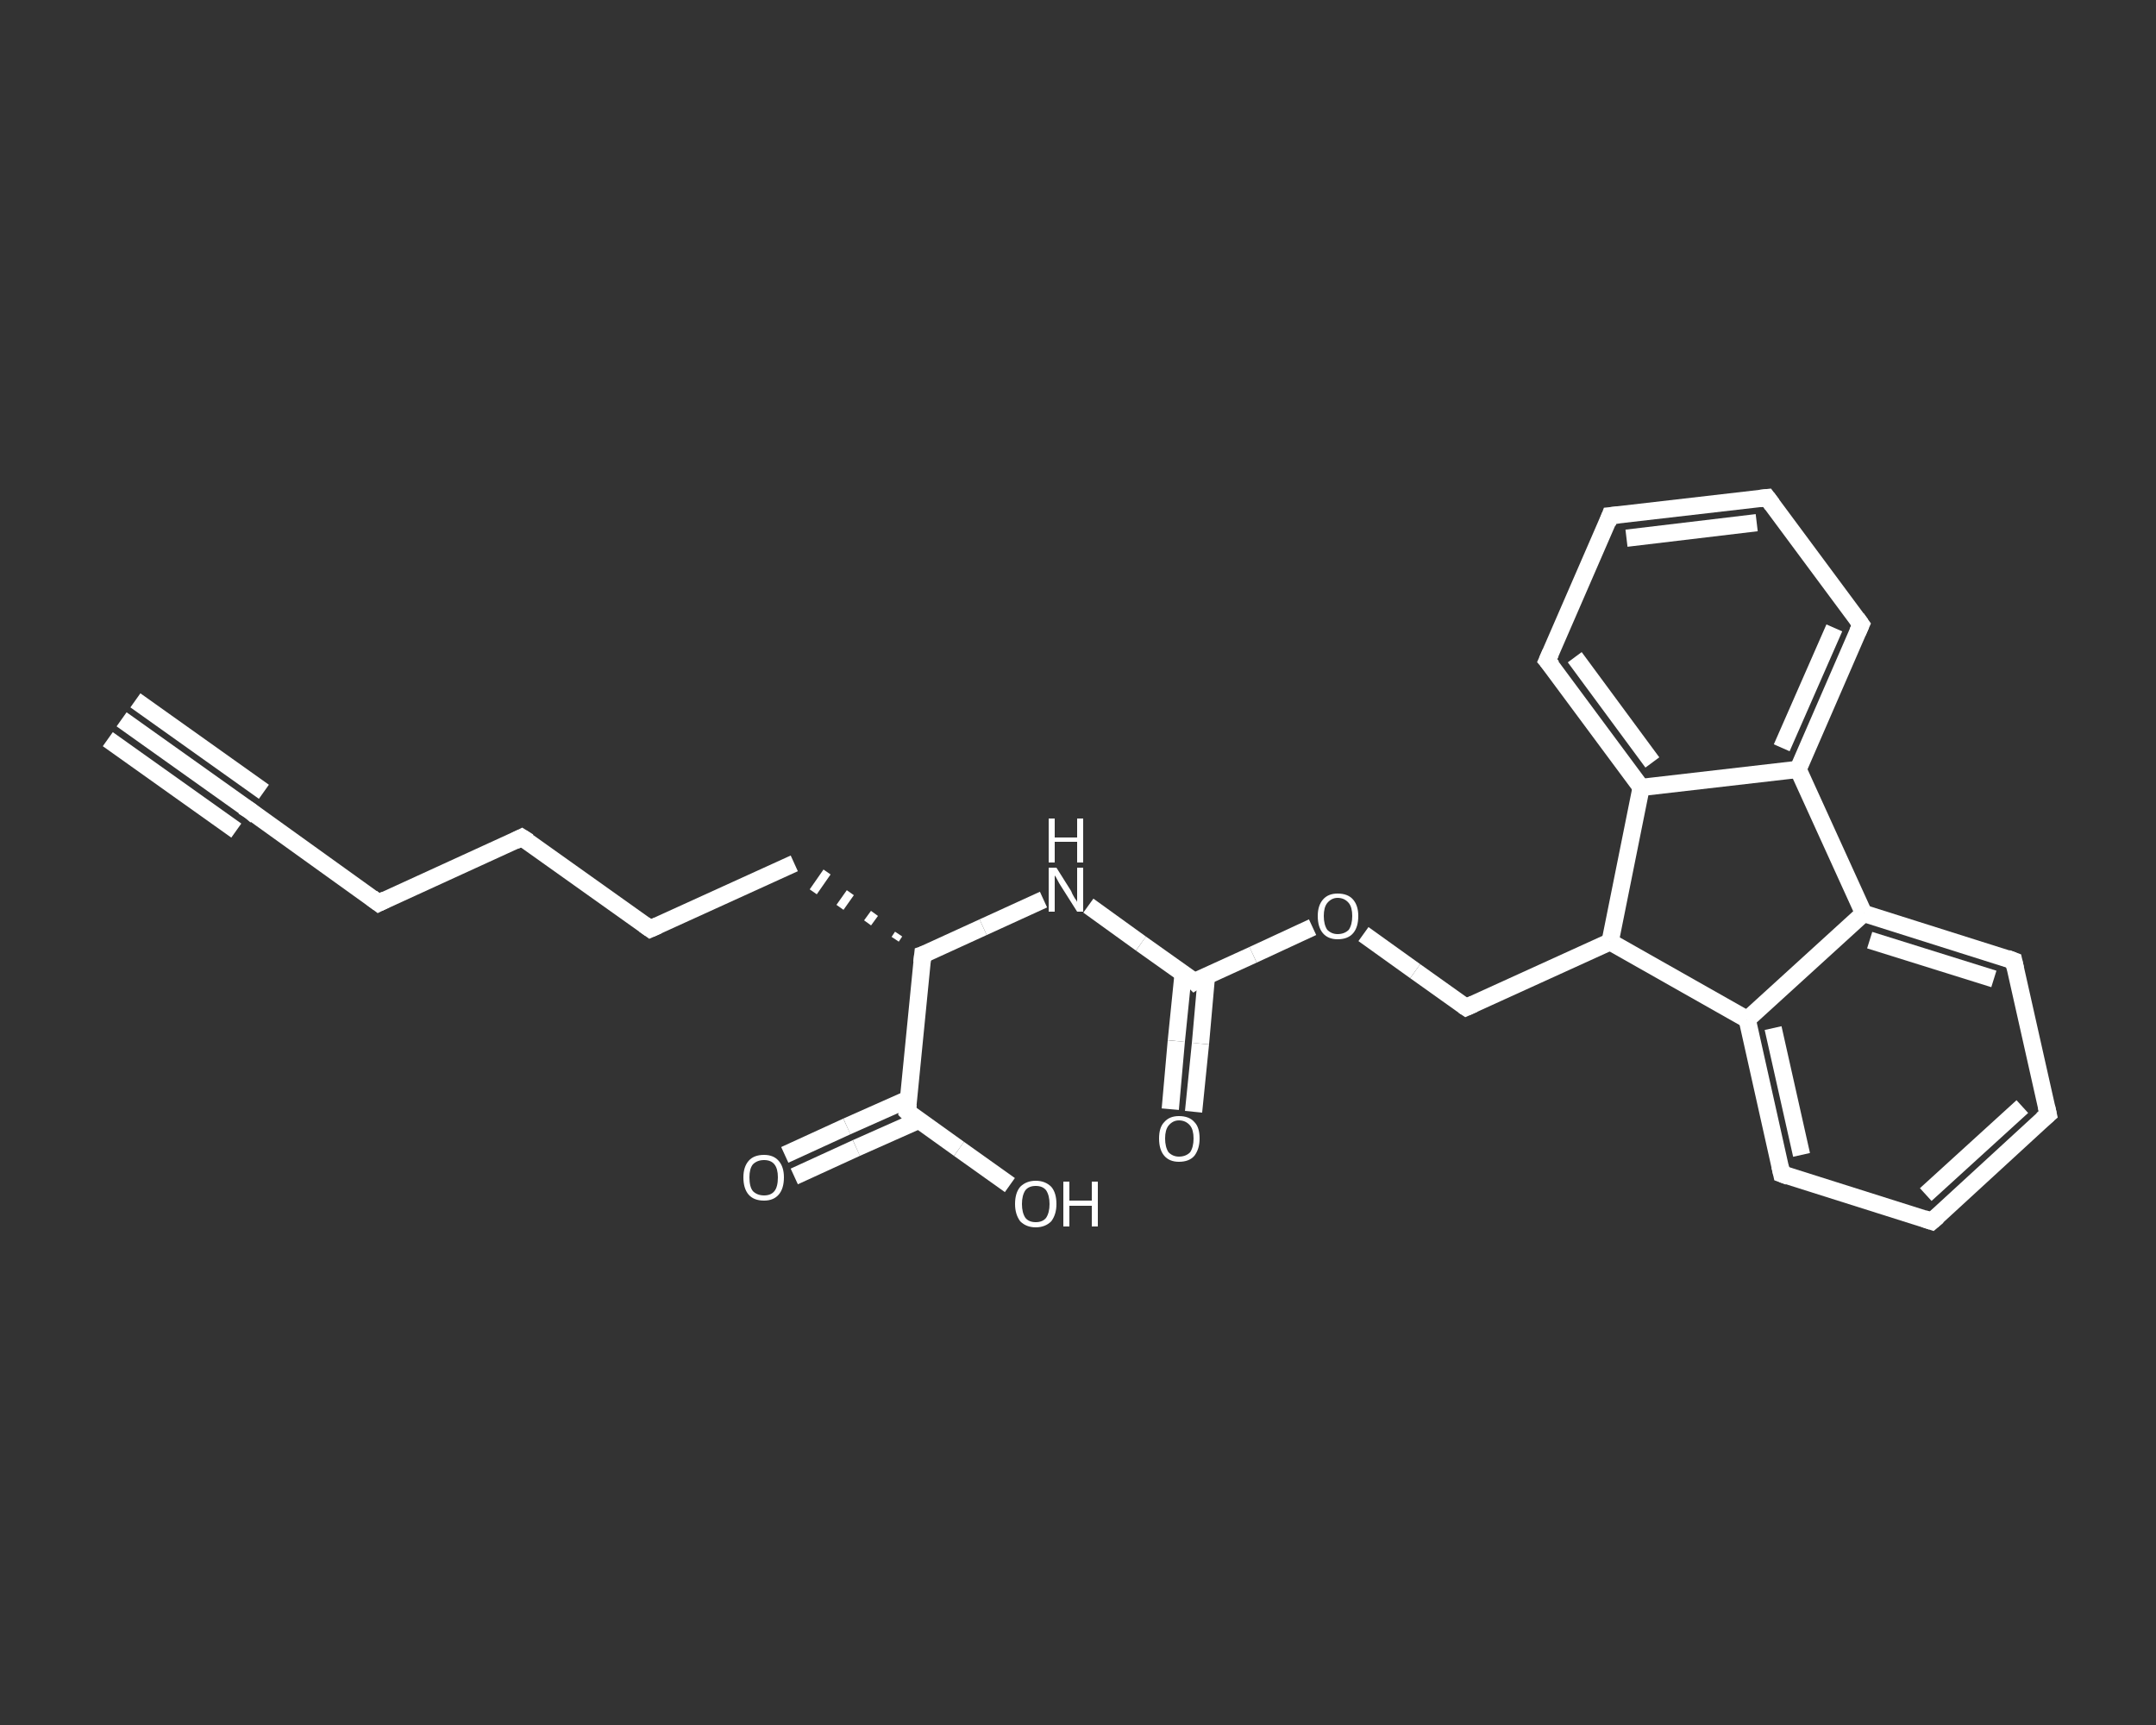 <?xml version='1.0' encoding='iso-8859-1'?>
<svg version='1.1' baseProfile='full'
              xmlns='http://www.w3.org/2000/svg'
                      xmlns:rdkit='http://www.rdkit.org/xml'
                      xmlns:xlink='http://www.w3.org/1999/xlink'
                  xml:space='preserve'
width='250px' height='200px' viewBox='0 0 250 200'>
<rect x="0" y="0" width="250" height="200" fill="#333333" stroke="none"/>
<!-- END OF HEADER -->
<rect style='opacity:1.0;fill:transparent;stroke:none' width='250.0' height='200.0' x='0.0' y='0.0'> </rect>
<path class='bond-0 atom-0 atom-1' d='M 14.1,83.4 L 29.0,94.0' style='fill:none;fill-rule:evenodd;stroke:#FFFFFF;stroke-width:2.0px;stroke-linecap:butt;stroke-linejoin:miter;stroke-opacity:1' />
<path class='bond-0 atom-0 atom-1' d='M 15.7,81.2 L 30.6,91.8' style='fill:none;fill-rule:evenodd;stroke:#FFFFFF;stroke-width:2.0px;stroke-linecap:butt;stroke-linejoin:miter;stroke-opacity:1' />
<path class='bond-0 atom-0 atom-1' d='M 12.5,85.7 L 27.4,96.3' style='fill:none;fill-rule:evenodd;stroke:#FFFFFF;stroke-width:2.0px;stroke-linecap:butt;stroke-linejoin:miter;stroke-opacity:1' />
<path class='bond-1 atom-1 atom-2' d='M 29.0,94.0 L 43.9,104.7' style='fill:none;fill-rule:evenodd;stroke:#FFFFFF;stroke-width:2.0px;stroke-linecap:butt;stroke-linejoin:miter;stroke-opacity:1' />
<path class='bond-2 atom-2 atom-3' d='M 43.9,104.7 L 60.5,97.1' style='fill:none;fill-rule:evenodd;stroke:#FFFFFF;stroke-width:2.0px;stroke-linecap:butt;stroke-linejoin:miter;stroke-opacity:1' />
<path class='bond-3 atom-3 atom-4' d='M 60.5,97.1 L 75.4,107.7' style='fill:none;fill-rule:evenodd;stroke:#FFFFFF;stroke-width:2.0px;stroke-linecap:butt;stroke-linejoin:miter;stroke-opacity:1' />
<path class='bond-4 atom-4 atom-5' d='M 75.4,107.7 L 92.1,100.1' style='fill:none;fill-rule:evenodd;stroke:#FFFFFF;stroke-width:2.0px;stroke-linecap:butt;stroke-linejoin:miter;stroke-opacity:1' />
<path class='bond-5 atom-6 atom-5' d='M 104.2,108.3 L 103.8,108.9' style='fill:none;fill-rule:evenodd;stroke:#FFFFFF;stroke-width:1.0px;stroke-linecap:butt;stroke-linejoin:miter;stroke-opacity:1' />
<path class='bond-5 atom-6 atom-5' d='M 101.4,105.9 L 100.6,107.0' style='fill:none;fill-rule:evenodd;stroke:#FFFFFF;stroke-width:1.0px;stroke-linecap:butt;stroke-linejoin:miter;stroke-opacity:1' />
<path class='bond-5 atom-6 atom-5' d='M 98.6,103.5 L 97.4,105.2' style='fill:none;fill-rule:evenodd;stroke:#FFFFFF;stroke-width:1.0px;stroke-linecap:butt;stroke-linejoin:miter;stroke-opacity:1' />
<path class='bond-5 atom-6 atom-5' d='M 95.9,101.1 L 94.3,103.4' style='fill:none;fill-rule:evenodd;stroke:#FFFFFF;stroke-width:1.0px;stroke-linecap:butt;stroke-linejoin:miter;stroke-opacity:1' />
<path class='bond-6 atom-6 atom-7' d='M 107.0,110.7 L 114.0,107.5' style='fill:none;fill-rule:evenodd;stroke:#FFFFFF;stroke-width:2.0px;stroke-linecap:butt;stroke-linejoin:miter;stroke-opacity:1' />
<path class='bond-6 atom-6 atom-7' d='M 114.0,107.5 L 121.0,104.3' style='fill:none;fill-rule:evenodd;stroke:#FFFFFF;stroke-width:2.0px;stroke-linecap:butt;stroke-linejoin:miter;stroke-opacity:1' />
<path class='bond-7 atom-7 atom-8' d='M 126.2,105.0 L 132.3,109.4' style='fill:none;fill-rule:evenodd;stroke:#FFFFFF;stroke-width:2.0px;stroke-linecap:butt;stroke-linejoin:miter;stroke-opacity:1' />
<path class='bond-7 atom-7 atom-8' d='M 132.3,109.4 L 138.5,113.8' style='fill:none;fill-rule:evenodd;stroke:#FFFFFF;stroke-width:2.0px;stroke-linecap:butt;stroke-linejoin:miter;stroke-opacity:1' />
<path class='bond-8 atom-8 atom-9' d='M 137.2,112.8 L 136.4,120.7' style='fill:none;fill-rule:evenodd;stroke:#FFFFFF;stroke-width:2.0px;stroke-linecap:butt;stroke-linejoin:miter;stroke-opacity:1' />
<path class='bond-8 atom-8 atom-9' d='M 136.4,120.7 L 135.7,128.6' style='fill:none;fill-rule:evenodd;stroke:#FFFFFF;stroke-width:2.0px;stroke-linecap:butt;stroke-linejoin:miter;stroke-opacity:1' />
<path class='bond-8 atom-8 atom-9' d='M 139.9,113.1 L 139.2,121.0' style='fill:none;fill-rule:evenodd;stroke:#FFFFFF;stroke-width:2.0px;stroke-linecap:butt;stroke-linejoin:miter;stroke-opacity:1' />
<path class='bond-8 atom-8 atom-9' d='M 139.2,121.0 L 138.4,128.9' style='fill:none;fill-rule:evenodd;stroke:#FFFFFF;stroke-width:2.0px;stroke-linecap:butt;stroke-linejoin:miter;stroke-opacity:1' />
<path class='bond-9 atom-8 atom-10' d='M 138.5,113.8 L 145.3,110.7' style='fill:none;fill-rule:evenodd;stroke:#FFFFFF;stroke-width:2.0px;stroke-linecap:butt;stroke-linejoin:miter;stroke-opacity:1' />
<path class='bond-9 atom-8 atom-10' d='M 145.3,110.7 L 152.2,107.5' style='fill:none;fill-rule:evenodd;stroke:#FFFFFF;stroke-width:2.0px;stroke-linecap:butt;stroke-linejoin:miter;stroke-opacity:1' />
<path class='bond-10 atom-10 atom-11' d='M 158.1,108.3 L 164.1,112.6' style='fill:none;fill-rule:evenodd;stroke:#FFFFFF;stroke-width:2.0px;stroke-linecap:butt;stroke-linejoin:miter;stroke-opacity:1' />
<path class='bond-10 atom-10 atom-11' d='M 164.1,112.6 L 170.0,116.8' style='fill:none;fill-rule:evenodd;stroke:#FFFFFF;stroke-width:2.0px;stroke-linecap:butt;stroke-linejoin:miter;stroke-opacity:1' />
<path class='bond-11 atom-11 atom-12' d='M 170.0,116.8 L 186.7,109.2' style='fill:none;fill-rule:evenodd;stroke:#FFFFFF;stroke-width:2.0px;stroke-linecap:butt;stroke-linejoin:miter;stroke-opacity:1' />
<path class='bond-12 atom-12 atom-13' d='M 186.7,109.2 L 202.6,118.2' style='fill:none;fill-rule:evenodd;stroke:#FFFFFF;stroke-width:2.0px;stroke-linecap:butt;stroke-linejoin:miter;stroke-opacity:1' />
<path class='bond-13 atom-13 atom-14' d='M 202.6,118.2 L 206.6,136.1' style='fill:none;fill-rule:evenodd;stroke:#FFFFFF;stroke-width:2.0px;stroke-linecap:butt;stroke-linejoin:miter;stroke-opacity:1' />
<path class='bond-13 atom-13 atom-14' d='M 205.6,119.2 L 208.9,133.9' style='fill:none;fill-rule:evenodd;stroke:#FFFFFF;stroke-width:2.0px;stroke-linecap:butt;stroke-linejoin:miter;stroke-opacity:1' />
<path class='bond-14 atom-14 atom-15' d='M 206.6,136.1 L 224.0,141.6' style='fill:none;fill-rule:evenodd;stroke:#FFFFFF;stroke-width:2.0px;stroke-linecap:butt;stroke-linejoin:miter;stroke-opacity:1' />
<path class='bond-15 atom-15 atom-16' d='M 224.0,141.6 L 237.5,129.2' style='fill:none;fill-rule:evenodd;stroke:#FFFFFF;stroke-width:2.0px;stroke-linecap:butt;stroke-linejoin:miter;stroke-opacity:1' />
<path class='bond-15 atom-15 atom-16' d='M 223.3,138.5 L 234.5,128.3' style='fill:none;fill-rule:evenodd;stroke:#FFFFFF;stroke-width:2.0px;stroke-linecap:butt;stroke-linejoin:miter;stroke-opacity:1' />
<path class='bond-16 atom-16 atom-17' d='M 237.5,129.2 L 233.5,111.4' style='fill:none;fill-rule:evenodd;stroke:#FFFFFF;stroke-width:2.0px;stroke-linecap:butt;stroke-linejoin:miter;stroke-opacity:1' />
<path class='bond-17 atom-17 atom-18' d='M 233.5,111.4 L 216.1,105.9' style='fill:none;fill-rule:evenodd;stroke:#FFFFFF;stroke-width:2.0px;stroke-linecap:butt;stroke-linejoin:miter;stroke-opacity:1' />
<path class='bond-17 atom-17 atom-18' d='M 231.2,113.5 L 216.8,109.0' style='fill:none;fill-rule:evenodd;stroke:#FFFFFF;stroke-width:2.0px;stroke-linecap:butt;stroke-linejoin:miter;stroke-opacity:1' />
<path class='bond-18 atom-18 atom-19' d='M 216.1,105.9 L 208.5,89.2' style='fill:none;fill-rule:evenodd;stroke:#FFFFFF;stroke-width:2.0px;stroke-linecap:butt;stroke-linejoin:miter;stroke-opacity:1' />
<path class='bond-19 atom-19 atom-20' d='M 208.5,89.2 L 215.8,72.4' style='fill:none;fill-rule:evenodd;stroke:#FFFFFF;stroke-width:2.0px;stroke-linecap:butt;stroke-linejoin:miter;stroke-opacity:1' />
<path class='bond-19 atom-19 atom-20' d='M 206.6,86.7 L 212.7,72.8' style='fill:none;fill-rule:evenodd;stroke:#FFFFFF;stroke-width:2.0px;stroke-linecap:butt;stroke-linejoin:miter;stroke-opacity:1' />
<path class='bond-20 atom-20 atom-21' d='M 215.8,72.4 L 204.9,57.7' style='fill:none;fill-rule:evenodd;stroke:#FFFFFF;stroke-width:2.0px;stroke-linecap:butt;stroke-linejoin:miter;stroke-opacity:1' />
<path class='bond-21 atom-21 atom-22' d='M 204.9,57.7 L 186.7,59.8' style='fill:none;fill-rule:evenodd;stroke:#FFFFFF;stroke-width:2.0px;stroke-linecap:butt;stroke-linejoin:miter;stroke-opacity:1' />
<path class='bond-21 atom-21 atom-22' d='M 203.7,60.6 L 188.6,62.4' style='fill:none;fill-rule:evenodd;stroke:#FFFFFF;stroke-width:2.0px;stroke-linecap:butt;stroke-linejoin:miter;stroke-opacity:1' />
<path class='bond-22 atom-22 atom-23' d='M 186.7,59.8 L 179.4,76.6' style='fill:none;fill-rule:evenodd;stroke:#FFFFFF;stroke-width:2.0px;stroke-linecap:butt;stroke-linejoin:miter;stroke-opacity:1' />
<path class='bond-23 atom-23 atom-24' d='M 179.4,76.6 L 190.3,91.3' style='fill:none;fill-rule:evenodd;stroke:#FFFFFF;stroke-width:2.0px;stroke-linecap:butt;stroke-linejoin:miter;stroke-opacity:1' />
<path class='bond-23 atom-23 atom-24' d='M 182.6,76.2 L 191.6,88.4' style='fill:none;fill-rule:evenodd;stroke:#FFFFFF;stroke-width:2.0px;stroke-linecap:butt;stroke-linejoin:miter;stroke-opacity:1' />
<path class='bond-24 atom-6 atom-25' d='M 107.0,110.7 L 105.2,128.9' style='fill:none;fill-rule:evenodd;stroke:#FFFFFF;stroke-width:2.0px;stroke-linecap:butt;stroke-linejoin:miter;stroke-opacity:1' />
<path class='bond-25 atom-25 atom-26' d='M 105.4,127.4 L 98.2,130.6' style='fill:none;fill-rule:evenodd;stroke:#FFFFFF;stroke-width:2.0px;stroke-linecap:butt;stroke-linejoin:miter;stroke-opacity:1' />
<path class='bond-25 atom-25 atom-26' d='M 98.2,130.6 L 91.0,133.9' style='fill:none;fill-rule:evenodd;stroke:#FFFFFF;stroke-width:2.0px;stroke-linecap:butt;stroke-linejoin:miter;stroke-opacity:1' />
<path class='bond-25 atom-25 atom-26' d='M 106.5,129.9 L 99.3,133.1' style='fill:none;fill-rule:evenodd;stroke:#FFFFFF;stroke-width:2.0px;stroke-linecap:butt;stroke-linejoin:miter;stroke-opacity:1' />
<path class='bond-25 atom-25 atom-26' d='M 99.3,133.1 L 92.1,136.4' style='fill:none;fill-rule:evenodd;stroke:#FFFFFF;stroke-width:2.0px;stroke-linecap:butt;stroke-linejoin:miter;stroke-opacity:1' />
<path class='bond-26 atom-25 atom-27' d='M 105.2,128.9 L 111.2,133.2' style='fill:none;fill-rule:evenodd;stroke:#FFFFFF;stroke-width:2.0px;stroke-linecap:butt;stroke-linejoin:miter;stroke-opacity:1' />
<path class='bond-26 atom-25 atom-27' d='M 111.2,133.2 L 117.1,137.4' style='fill:none;fill-rule:evenodd;stroke:#FFFFFF;stroke-width:2.0px;stroke-linecap:butt;stroke-linejoin:miter;stroke-opacity:1' />
<path class='bond-27 atom-24 atom-12' d='M 190.3,91.3 L 186.7,109.2' style='fill:none;fill-rule:evenodd;stroke:#FFFFFF;stroke-width:2.0px;stroke-linecap:butt;stroke-linejoin:miter;stroke-opacity:1' />
<path class='bond-28 atom-18 atom-13' d='M 216.1,105.9 L 202.6,118.2' style='fill:none;fill-rule:evenodd;stroke:#FFFFFF;stroke-width:2.0px;stroke-linecap:butt;stroke-linejoin:miter;stroke-opacity:1' />
<path class='bond-29 atom-24 atom-19' d='M 190.3,91.3 L 208.5,89.2' style='fill:none;fill-rule:evenodd;stroke:#FFFFFF;stroke-width:2.0px;stroke-linecap:butt;stroke-linejoin:miter;stroke-opacity:1' />
<path d='M 28.2,93.5 L 29.0,94.0 L 29.7,94.6' style='fill:none;stroke:#FFFFFF;stroke-width:2.0px;stroke-linecap:butt;stroke-linejoin:miter;stroke-opacity:1;' />
<path d='M 43.1,104.1 L 43.9,104.7 L 44.7,104.3' style='fill:none;stroke:#FFFFFF;stroke-width:2.0px;stroke-linecap:butt;stroke-linejoin:miter;stroke-opacity:1;' />
<path d='M 59.7,97.5 L 60.5,97.1 L 61.3,97.6' style='fill:none;stroke:#FFFFFF;stroke-width:2.0px;stroke-linecap:butt;stroke-linejoin:miter;stroke-opacity:1;' />
<path d='M 74.7,107.2 L 75.4,107.7 L 76.3,107.3' style='fill:none;stroke:#FFFFFF;stroke-width:2.0px;stroke-linecap:butt;stroke-linejoin:miter;stroke-opacity:1;' />
<path d='M 107.3,110.6 L 107.0,110.7 L 106.9,111.6' style='fill:none;stroke:#FFFFFF;stroke-width:2.0px;stroke-linecap:butt;stroke-linejoin:miter;stroke-opacity:1;' />
<path d='M 138.2,113.5 L 138.5,113.8 L 138.8,113.6' style='fill:none;stroke:#FFFFFF;stroke-width:2.0px;stroke-linecap:butt;stroke-linejoin:miter;stroke-opacity:1;' />
<path d='M 169.7,116.6 L 170.0,116.8 L 170.9,116.4' style='fill:none;stroke:#FFFFFF;stroke-width:2.0px;stroke-linecap:butt;stroke-linejoin:miter;stroke-opacity:1;' />
<path d='M 206.4,135.2 L 206.6,136.1 L 207.4,136.4' style='fill:none;stroke:#FFFFFF;stroke-width:2.0px;stroke-linecap:butt;stroke-linejoin:miter;stroke-opacity:1;' />
<path d='M 223.1,141.3 L 224.0,141.6 L 224.7,141.0' style='fill:none;stroke:#FFFFFF;stroke-width:2.0px;stroke-linecap:butt;stroke-linejoin:miter;stroke-opacity:1;' />
<path d='M 236.8,129.8 L 237.5,129.2 L 237.3,128.3' style='fill:none;stroke:#FFFFFF;stroke-width:2.0px;stroke-linecap:butt;stroke-linejoin:miter;stroke-opacity:1;' />
<path d='M 233.7,112.3 L 233.5,111.4 L 232.7,111.1' style='fill:none;stroke:#FFFFFF;stroke-width:2.0px;stroke-linecap:butt;stroke-linejoin:miter;stroke-opacity:1;' />
<path d='M 215.4,73.3 L 215.8,72.4 L 215.3,71.7' style='fill:none;stroke:#FFFFFF;stroke-width:2.0px;stroke-linecap:butt;stroke-linejoin:miter;stroke-opacity:1;' />
<path d='M 205.5,58.5 L 204.9,57.7 L 204.0,57.8' style='fill:none;stroke:#FFFFFF;stroke-width:2.0px;stroke-linecap:butt;stroke-linejoin:miter;stroke-opacity:1;' />
<path d='M 187.7,59.7 L 186.7,59.8 L 186.4,60.6' style='fill:none;stroke:#FFFFFF;stroke-width:2.0px;stroke-linecap:butt;stroke-linejoin:miter;stroke-opacity:1;' />
<path d='M 179.8,75.7 L 179.4,76.6 L 180.0,77.3' style='fill:none;stroke:#FFFFFF;stroke-width:2.0px;stroke-linecap:butt;stroke-linejoin:miter;stroke-opacity:1;' />
<path d='M 105.3,128.0 L 105.2,128.9 L 105.5,129.2' style='fill:none;stroke:#FFFFFF;stroke-width:2.0px;stroke-linecap:butt;stroke-linejoin:miter;stroke-opacity:1;' />
<path class='atom-7' d='M 122.5 100.6
L 124.2 103.3
Q 124.3 103.6, 124.6 104.1
Q 124.9 104.5, 124.9 104.6
L 124.9 100.6
L 125.6 100.6
L 125.6 105.7
L 124.9 105.7
L 123.0 102.7
Q 122.8 102.4, 122.6 102.0
Q 122.4 101.6, 122.3 101.5
L 122.3 105.7
L 121.6 105.7
L 121.6 100.6
L 122.5 100.6
' fill='#FFFFFF'/>
<path class='atom-7' d='M 121.6 94.9
L 122.3 94.9
L 122.3 97.1
L 124.9 97.1
L 124.9 94.9
L 125.6 94.9
L 125.6 100.0
L 124.9 100.0
L 124.9 97.6
L 122.3 97.6
L 122.3 100.0
L 121.6 100.0
L 121.6 94.9
' fill='#FFFFFF'/>
<path class='atom-9' d='M 134.4 132.0
Q 134.4 130.7, 135.0 130.1
Q 135.6 129.4, 136.7 129.4
Q 137.9 129.4, 138.5 130.1
Q 139.1 130.7, 139.1 132.0
Q 139.1 133.2, 138.5 134.0
Q 137.9 134.7, 136.7 134.7
Q 135.6 134.7, 135.0 134.0
Q 134.4 133.3, 134.4 132.0
M 136.7 134.1
Q 137.5 134.1, 138.0 133.6
Q 138.4 133.0, 138.4 132.0
Q 138.4 131.0, 138.0 130.5
Q 137.5 129.9, 136.7 129.9
Q 136.0 129.9, 135.5 130.5
Q 135.1 131.0, 135.1 132.0
Q 135.1 133.0, 135.5 133.6
Q 136.0 134.1, 136.7 134.1
' fill='#FFFFFF'/>
<path class='atom-10' d='M 152.8 106.2
Q 152.8 105.0, 153.4 104.3
Q 154.0 103.6, 155.1 103.6
Q 156.3 103.6, 156.9 104.3
Q 157.5 105.0, 157.5 106.2
Q 157.5 107.5, 156.9 108.2
Q 156.3 108.9, 155.1 108.9
Q 154.0 108.9, 153.4 108.2
Q 152.8 107.5, 152.8 106.2
M 155.1 108.3
Q 155.9 108.3, 156.4 107.8
Q 156.8 107.2, 156.8 106.2
Q 156.8 105.2, 156.4 104.7
Q 155.9 104.1, 155.1 104.1
Q 154.4 104.1, 153.9 104.7
Q 153.5 105.2, 153.5 106.2
Q 153.5 107.2, 153.9 107.8
Q 154.4 108.3, 155.1 108.3
' fill='#FFFFFF'/>
<path class='atom-26' d='M 86.2 136.5
Q 86.2 135.3, 86.8 134.6
Q 87.4 133.9, 88.6 133.9
Q 89.7 133.9, 90.3 134.6
Q 90.9 135.3, 90.9 136.5
Q 90.9 137.8, 90.3 138.5
Q 89.7 139.2, 88.6 139.2
Q 87.4 139.2, 86.8 138.5
Q 86.2 137.8, 86.2 136.5
M 88.6 138.6
Q 89.4 138.6, 89.8 138.1
Q 90.2 137.6, 90.2 136.5
Q 90.2 135.5, 89.8 135.0
Q 89.4 134.5, 88.6 134.5
Q 87.8 134.5, 87.3 135.0
Q 86.9 135.5, 86.9 136.5
Q 86.9 137.6, 87.3 138.1
Q 87.8 138.6, 88.6 138.6
' fill='#FFFFFF'/>
<path class='atom-27' d='M 117.7 139.6
Q 117.7 138.3, 118.3 137.6
Q 119.0 136.9, 120.1 136.9
Q 121.2 136.9, 121.9 137.6
Q 122.5 138.3, 122.5 139.6
Q 122.5 140.8, 121.9 141.6
Q 121.2 142.3, 120.1 142.3
Q 119.0 142.3, 118.3 141.6
Q 117.7 140.8, 117.7 139.6
M 120.1 141.7
Q 120.9 141.7, 121.3 141.2
Q 121.7 140.6, 121.7 139.6
Q 121.7 138.6, 121.3 138.0
Q 120.9 137.5, 120.1 137.5
Q 119.3 137.5, 118.9 138.0
Q 118.5 138.6, 118.5 139.6
Q 118.5 140.6, 118.9 141.2
Q 119.3 141.7, 120.1 141.7
' fill='#FFFFFF'/>
<path class='atom-27' d='M 123.3 137.0
L 124.0 137.0
L 124.0 139.2
L 126.6 139.2
L 126.6 137.0
L 127.3 137.0
L 127.3 142.2
L 126.6 142.2
L 126.6 139.8
L 124.0 139.8
L 124.0 142.2
L 123.3 142.2
L 123.3 137.0
' fill='#FFFFFF'/>
</svg>
